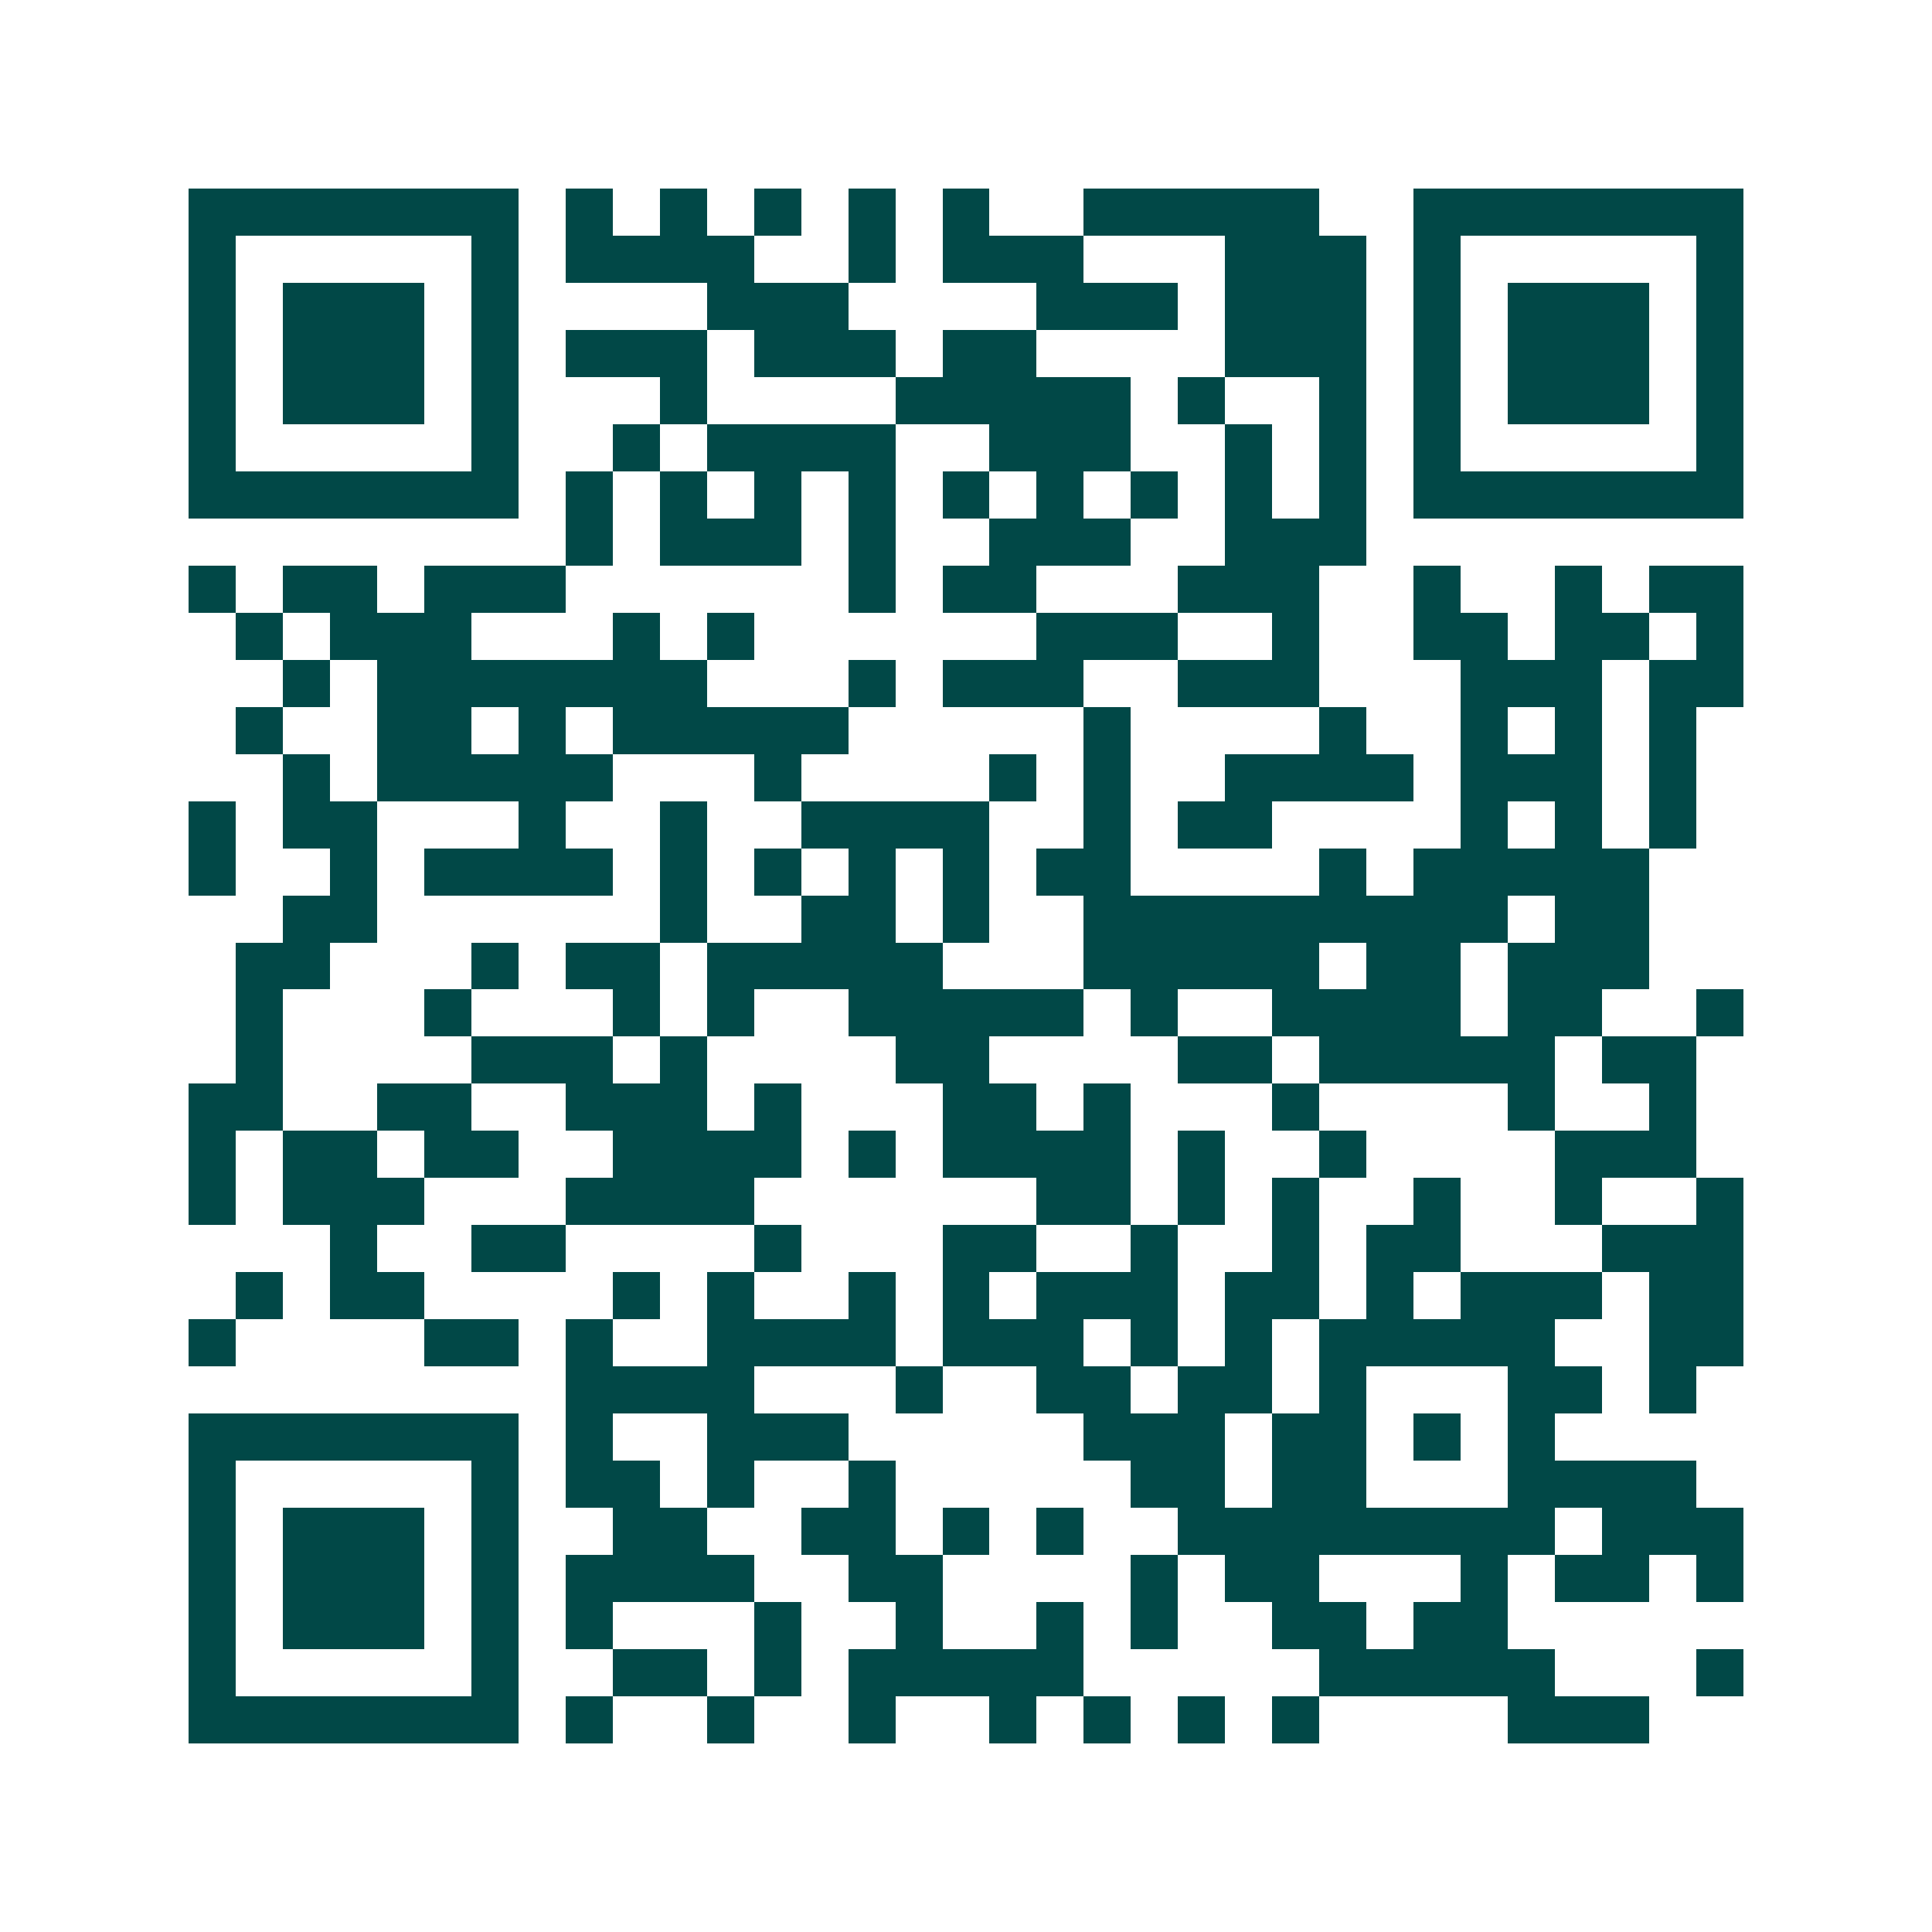 <svg xmlns="http://www.w3.org/2000/svg" width="200" height="200" viewBox="0 0 41 41" shape-rendering="crispEdges"><path fill="#ffffff" d="M0 0h41v41H0z"/><path stroke="#014847" d="M4 4.5h7m1 0h1m1 0h1m1 0h1m1 0h1m1 0h1m2 0h5m2 0h7M4 5.5h1m5 0h1m1 0h4m2 0h1m1 0h3m3 0h3m1 0h1m5 0h1M4 6.5h1m1 0h3m1 0h1m4 0h3m4 0h3m1 0h3m1 0h1m1 0h3m1 0h1M4 7.5h1m1 0h3m1 0h1m1 0h3m1 0h3m1 0h2m4 0h3m1 0h1m1 0h3m1 0h1M4 8.5h1m1 0h3m1 0h1m3 0h1m4 0h5m1 0h1m2 0h1m1 0h1m1 0h3m1 0h1M4 9.5h1m5 0h1m2 0h1m1 0h4m2 0h3m2 0h1m1 0h1m1 0h1m5 0h1M4 10.5h7m1 0h1m1 0h1m1 0h1m1 0h1m1 0h1m1 0h1m1 0h1m1 0h1m1 0h1m1 0h7M12 11.5h1m1 0h3m1 0h1m2 0h3m2 0h3M4 12.5h1m1 0h2m1 0h3m6 0h1m1 0h2m3 0h3m2 0h1m2 0h1m1 0h2M5 13.5h1m1 0h3m3 0h1m1 0h1m6 0h3m2 0h1m2 0h2m1 0h2m1 0h1M6 14.5h1m1 0h7m3 0h1m1 0h3m2 0h3m3 0h3m1 0h2M5 15.5h1m2 0h2m1 0h1m1 0h5m5 0h1m4 0h1m2 0h1m1 0h1m1 0h1M6 16.5h1m1 0h5m3 0h1m4 0h1m1 0h1m2 0h4m1 0h3m1 0h1M4 17.5h1m1 0h2m3 0h1m2 0h1m2 0h4m2 0h1m1 0h2m4 0h1m1 0h1m1 0h1M4 18.5h1m2 0h1m1 0h4m1 0h1m1 0h1m1 0h1m1 0h1m1 0h2m4 0h1m1 0h5M6 19.5h2m6 0h1m2 0h2m1 0h1m2 0h9m1 0h2M5 20.5h2m3 0h1m1 0h2m1 0h5m3 0h5m1 0h2m1 0h3M5 21.5h1m3 0h1m3 0h1m1 0h1m2 0h5m1 0h1m2 0h4m1 0h2m2 0h1M5 22.5h1m4 0h3m1 0h1m4 0h2m4 0h2m1 0h5m1 0h2M4 23.5h2m2 0h2m2 0h3m1 0h1m3 0h2m1 0h1m3 0h1m4 0h1m2 0h1M4 24.5h1m1 0h2m1 0h2m2 0h4m1 0h1m1 0h4m1 0h1m2 0h1m4 0h3M4 25.5h1m1 0h3m3 0h4m6 0h2m1 0h1m1 0h1m2 0h1m2 0h1m2 0h1M7 26.5h1m2 0h2m4 0h1m3 0h2m2 0h1m2 0h1m1 0h2m3 0h3M5 27.5h1m1 0h2m4 0h1m1 0h1m2 0h1m1 0h1m1 0h3m1 0h2m1 0h1m1 0h3m1 0h2M4 28.5h1m4 0h2m1 0h1m2 0h4m1 0h3m1 0h1m1 0h1m1 0h5m2 0h2M12 29.5h4m3 0h1m2 0h2m1 0h2m1 0h1m3 0h2m1 0h1M4 30.5h7m1 0h1m2 0h3m5 0h3m1 0h2m1 0h1m1 0h1M4 31.5h1m5 0h1m1 0h2m1 0h1m2 0h1m5 0h2m1 0h2m3 0h4M4 32.5h1m1 0h3m1 0h1m2 0h2m2 0h2m1 0h1m1 0h1m2 0h8m1 0h3M4 33.5h1m1 0h3m1 0h1m1 0h4m2 0h2m4 0h1m1 0h2m3 0h1m1 0h2m1 0h1M4 34.5h1m1 0h3m1 0h1m1 0h1m3 0h1m2 0h1m2 0h1m1 0h1m2 0h2m1 0h2M4 35.5h1m5 0h1m2 0h2m1 0h1m1 0h5m5 0h5m3 0h1M4 36.5h7m1 0h1m2 0h1m2 0h1m2 0h1m1 0h1m1 0h1m1 0h1m4 0h3"/></svg>
